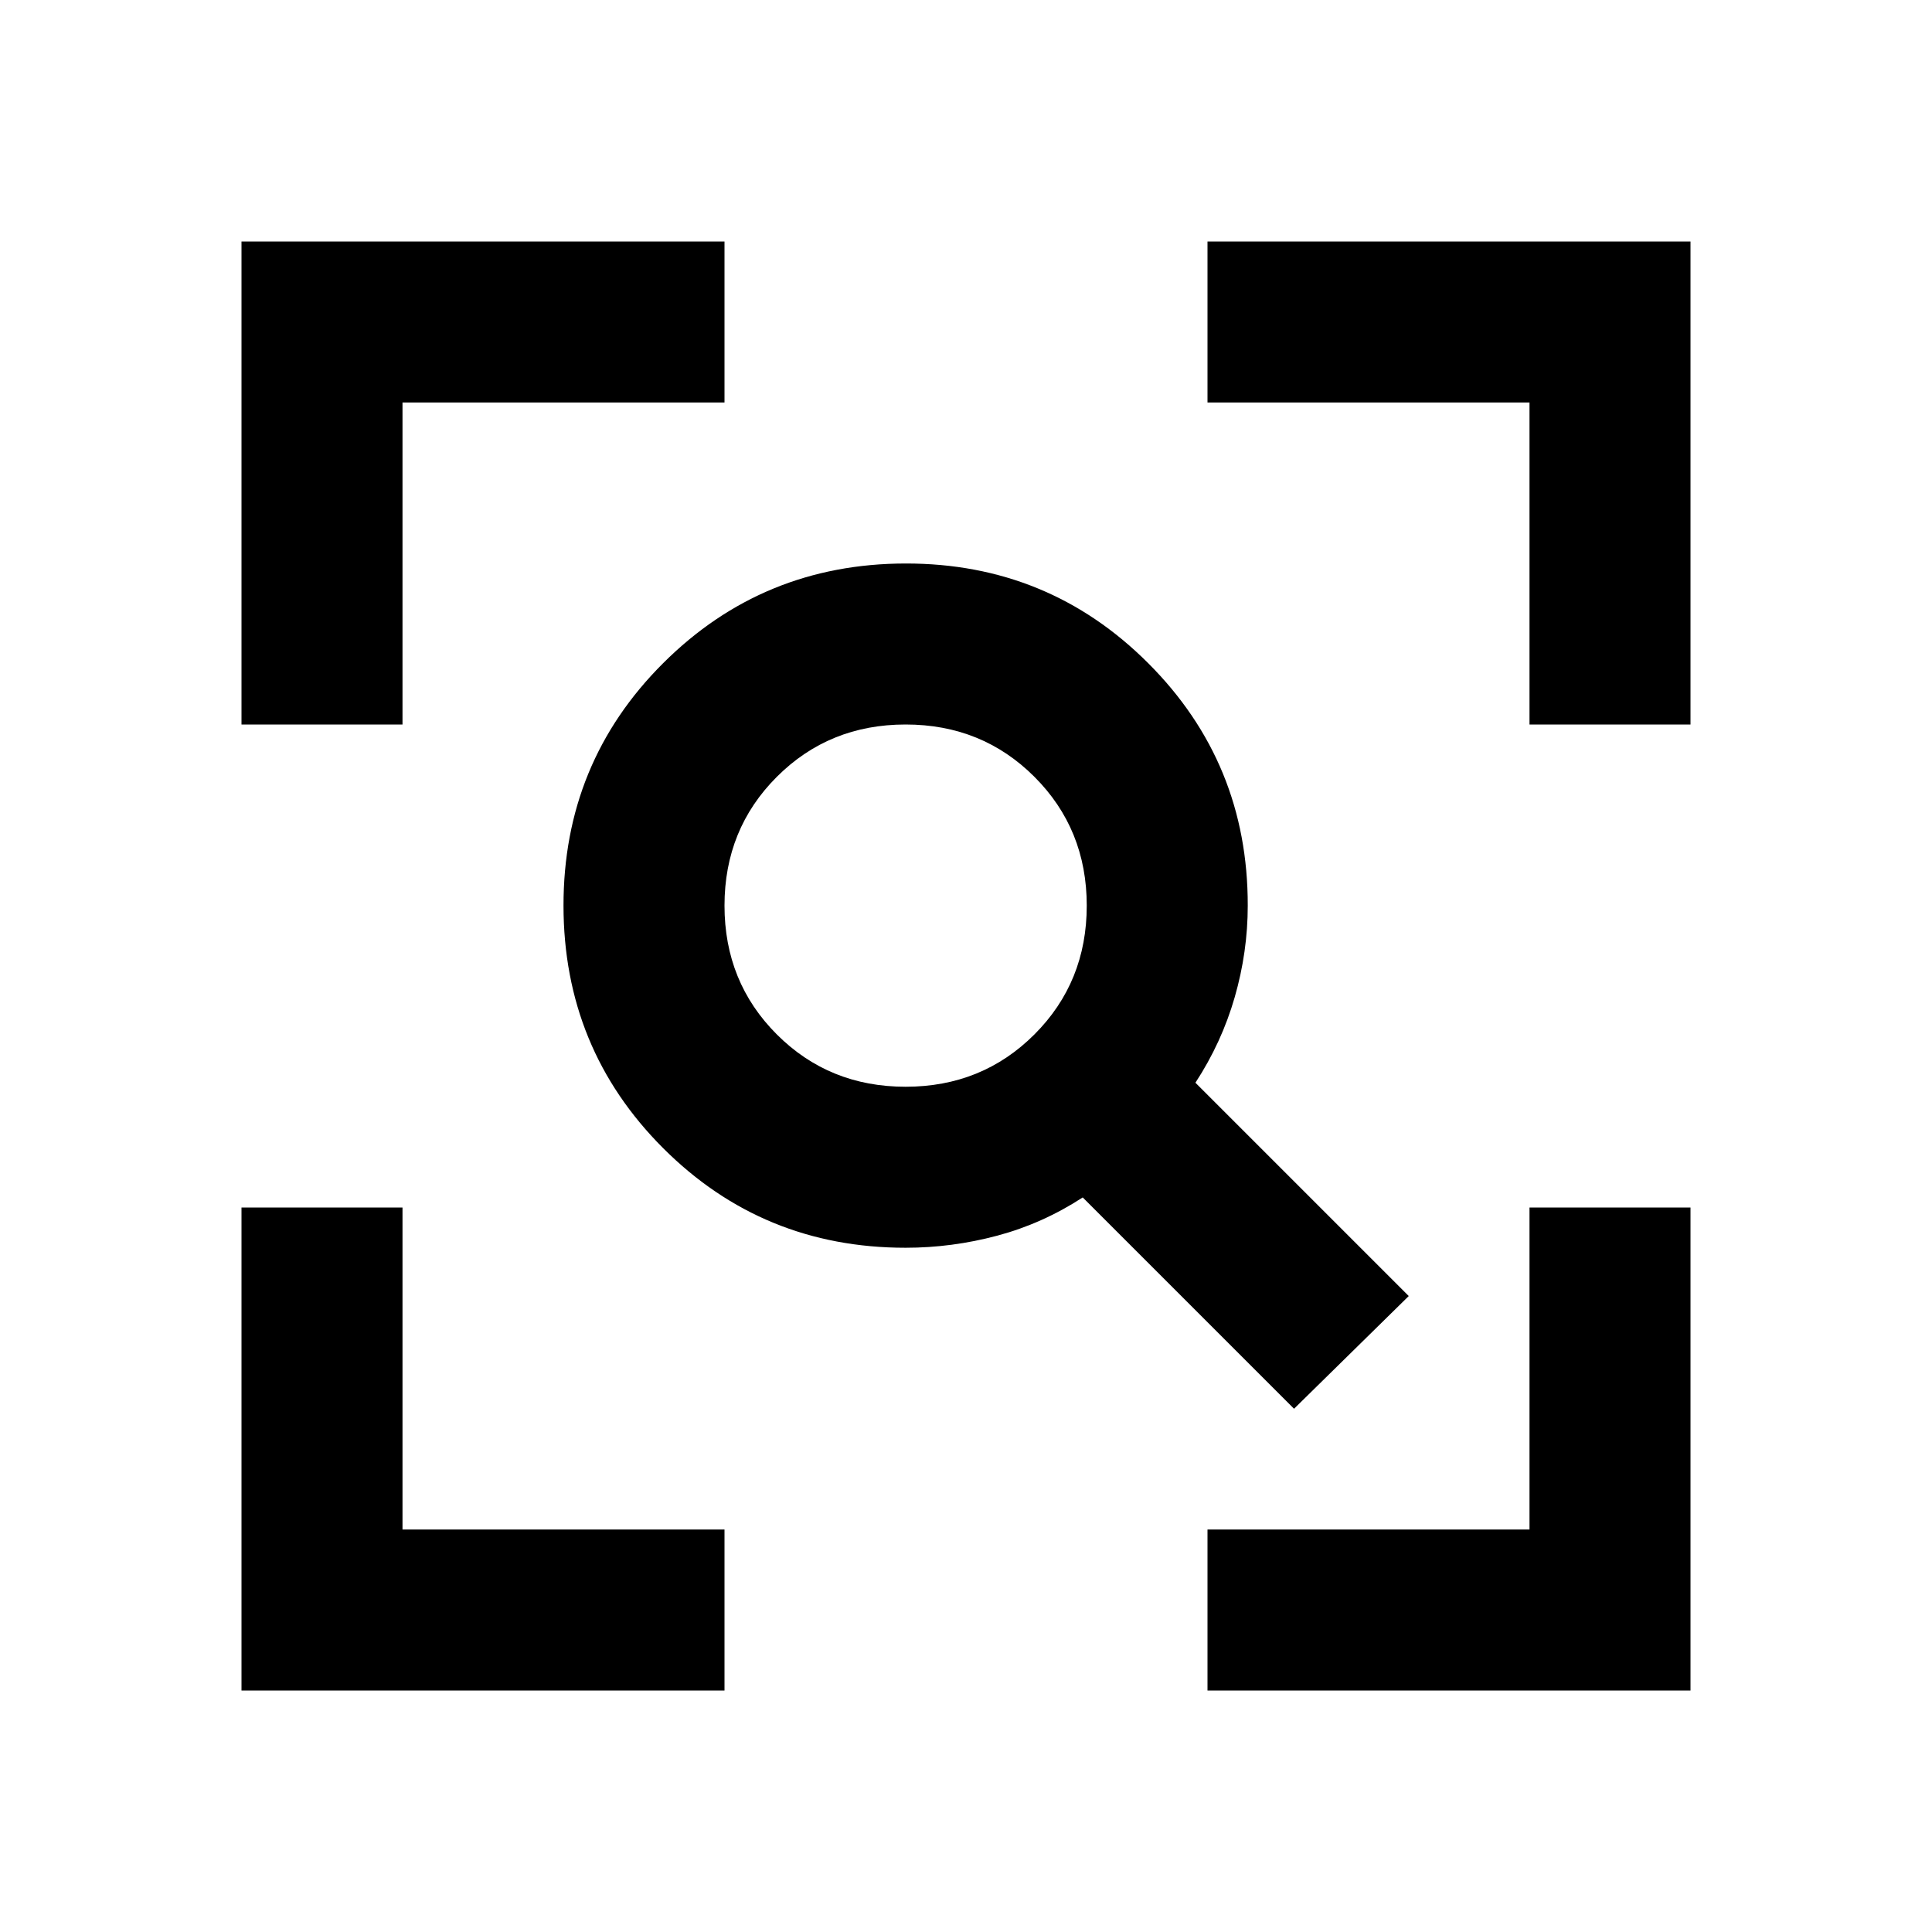 <?xml version="1.0" encoding="utf-8"?>
<!-- Generator: www.svgicons.com -->
<svg xmlns="http://www.w3.org/2000/svg" width="800" height="800" viewBox="0 0 24 24">
<path fill="currentColor" d="M11.25 13.5q.95 0 1.6-.65t.65-1.6t-.65-1.6t-1.6-.65t-1.6.65t-.65 1.6t.65 1.6t1.6.65m4.825 4l-2.625-2.625q-.5.325-1.062.475t-1.138.15q-1.775 0-3.012-1.237T7 11.25t1.238-3.012T11.25 7t3.013 1.238T15.5 11.25q0 .575-.162 1.138t-.488 1.062l2.65 2.65zM3 21v-6h2v4h4v2zm12 0v-2h4v-4h2v6zM3 9V3h6v2H5v4zm16 0V5h-4V3h6v6z"/>
</svg>